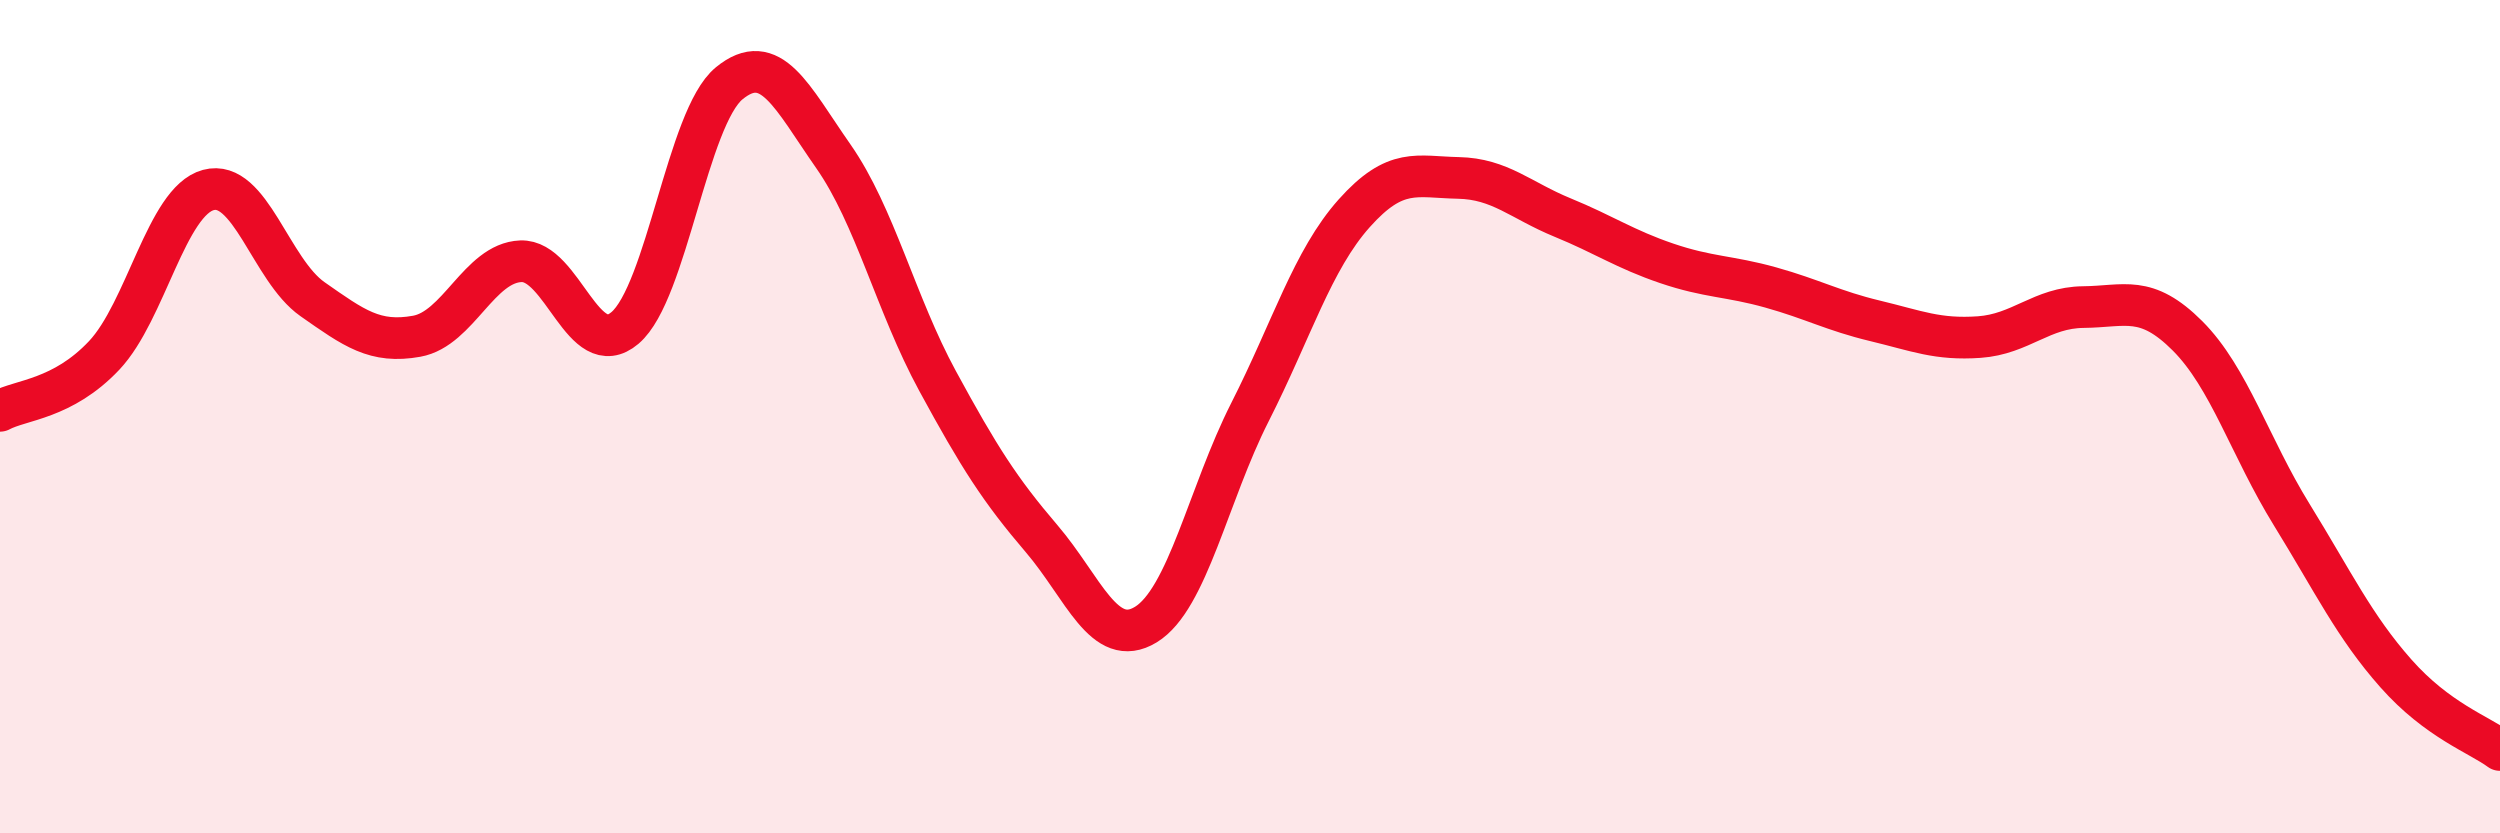 
    <svg width="60" height="20" viewBox="0 0 60 20" xmlns="http://www.w3.org/2000/svg">
      <path
        d="M 0,9.86 C 0.5,9.59 1.5,9.59 2.5,8.53 C 3.5,7.47 4,4.83 5,4.56 C 6,4.29 6.5,6.48 7.5,7.18 C 8.5,7.88 9,8.25 10,8.07 C 11,7.89 11.5,6.31 12.5,6.27 C 13.5,6.23 14,8.72 15,7.87 C 16,7.02 16.5,2.82 17.5,2 C 18.5,1.18 19,2.32 20,3.75 C 21,5.18 21.5,7.3 22.5,9.14 C 23.5,10.98 24,11.76 25,12.93 C 26,14.1 26.5,15.6 27.5,14.99 C 28.5,14.38 29,11.86 30,9.89 C 31,7.92 31.5,6.24 32.5,5.12 C 33.5,4 34,4.25 35,4.27 C 36,4.29 36.5,4.81 37.5,5.22 C 38.5,5.63 39,5.98 40,6.32 C 41,6.66 41.5,6.62 42.5,6.9 C 43.5,7.18 44,7.46 45,7.7 C 46,7.94 46.5,8.16 47.5,8.09 C 48.5,8.02 49,7.38 50,7.37 C 51,7.36 51.5,7.06 52.5,8.06 C 53.5,9.06 54,10.73 55,12.35 C 56,13.97 56.5,15.03 57.5,16.16 C 58.5,17.29 59.5,17.63 60,18L60 20L0 20Z"
        fill="#EB0A25"
        opacity="0.1"
        stroke-linecap="round"
        stroke-linejoin="round"
      />
      <path
        d="M 0,9.86 C 0.5,9.59 1.5,9.59 2.5,8.53 C 3.5,7.47 4,4.83 5,4.56 C 6,4.29 6.5,6.48 7.5,7.18 C 8.5,7.88 9,8.25 10,8.07 C 11,7.89 11.5,6.31 12.5,6.27 C 13.5,6.23 14,8.72 15,7.87 C 16,7.02 16.5,2.82 17.5,2 C 18.5,1.18 19,2.32 20,3.75 C 21,5.18 21.5,7.3 22.5,9.14 C 23.5,10.98 24,11.76 25,12.93 C 26,14.1 26.5,15.6 27.5,14.99 C 28.5,14.38 29,11.86 30,9.89 C 31,7.92 31.5,6.24 32.5,5.12 C 33.5,4 34,4.25 35,4.27 C 36,4.29 36.5,4.81 37.5,5.22 C 38.5,5.63 39,5.98 40,6.32 C 41,6.66 41.5,6.62 42.5,6.9 C 43.5,7.18 44,7.46 45,7.7 C 46,7.94 46.5,8.16 47.5,8.09 C 48.5,8.02 49,7.38 50,7.37 C 51,7.36 51.5,7.06 52.5,8.06 C 53.5,9.06 54,10.73 55,12.35 C 56,13.97 56.5,15.03 57.5,16.16 C 58.5,17.29 59.5,17.63 60,18"
        stroke="#EB0A25"
        stroke-width="1"
        fill="none"
        stroke-linecap="round"
        stroke-linejoin="round"
      />
    </svg>
  